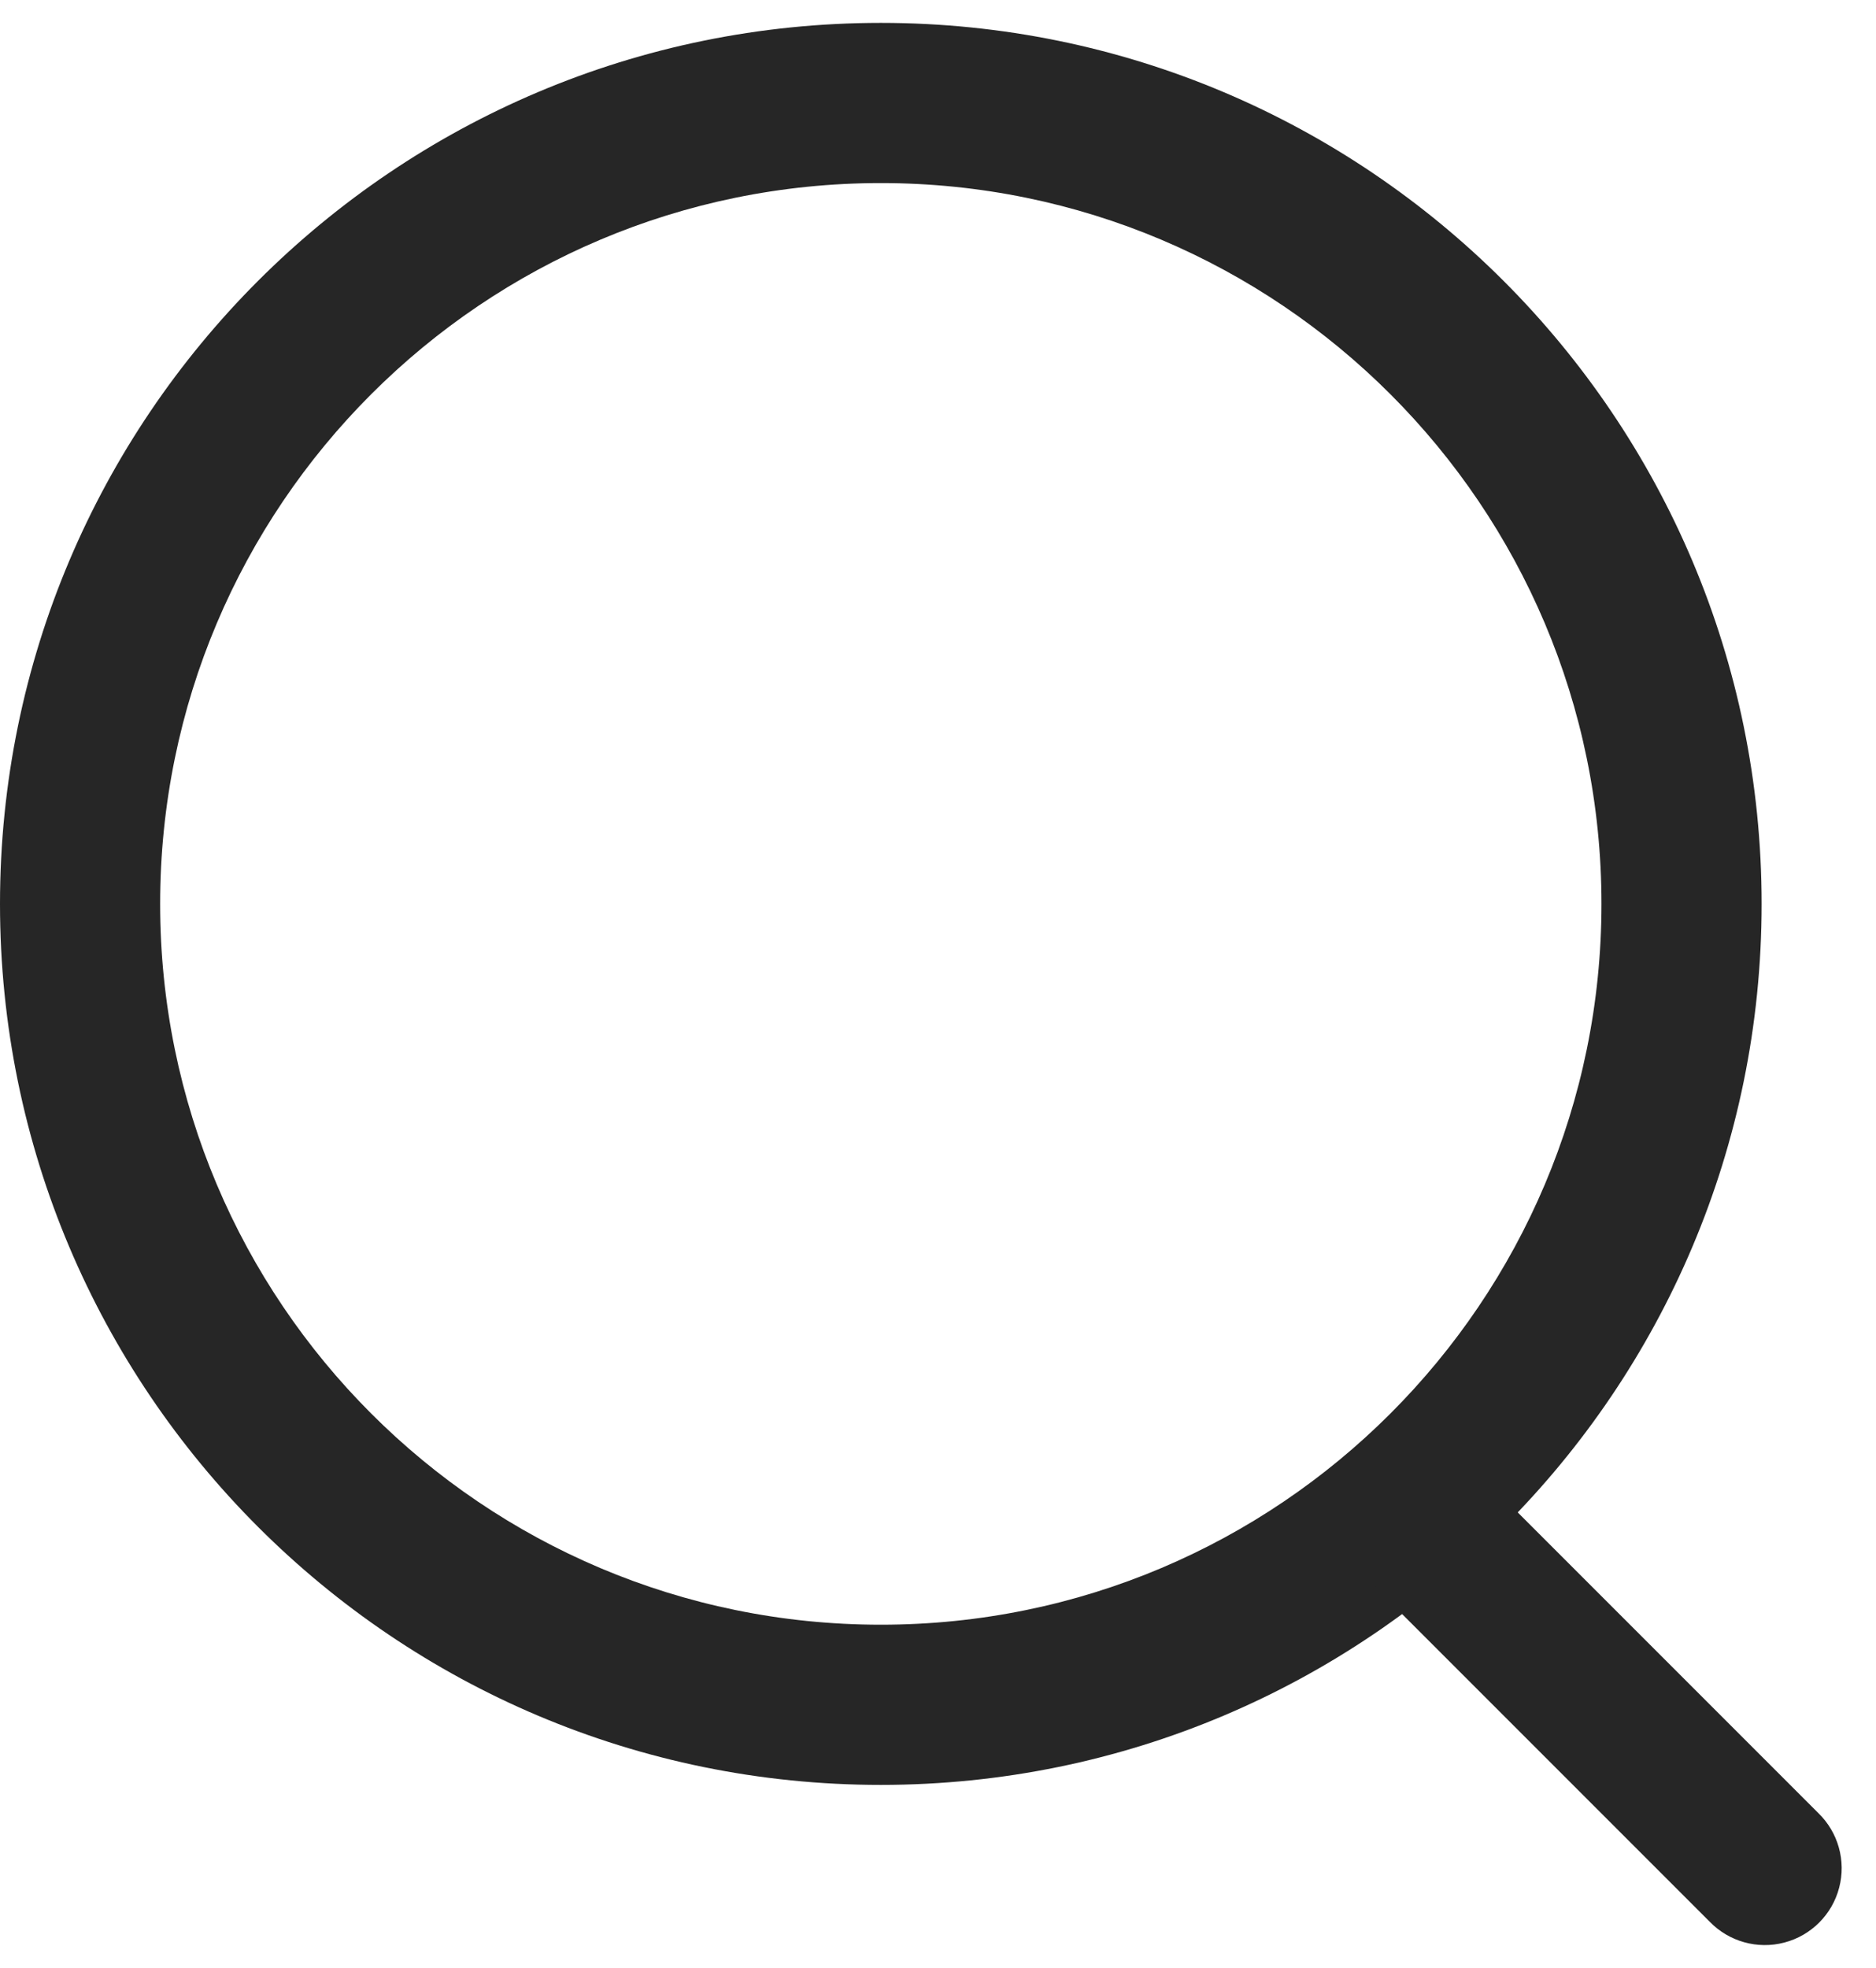 <?xml version="1.0" encoding="UTF-8"?>
<svg width="41px" height="43px" viewBox="0 0 41 43" version="1.1" xmlns="http://www.w3.org/2000/svg" xmlns:xlink="http://www.w3.org/1999/xlink">
    <g stroke="none" stroke-width="1" fill="none" fill-rule="evenodd">
        <g transform="translate(-1497, -25)" fill="#262626" fill-rule="nonzero">
            <g transform="translate(1497, 25.5)">
                <path d="M19.25,38.5 C29.881,38.5 38.5,29.881 38.5,19.25 C38.5,8.619 29.881,0 19.25,0 C8.619,0 0,8.619 0,19.25 C0,29.881 8.619,38.5 19.25,38.5 Z M19.25,35 C10.552,35 3.5,27.948 3.5,19.25 C3.5,10.552 10.552,3.5 19.25,3.5 C27.948,3.5 35,10.552 35,19.25 C35,27.948 27.948,35 19.25,35 Z"></path>
                <path d="M30.242,31.992 C30.897,31.336 31.96,31.336 32.616,31.992 L39.737,39.113 C40.174,39.535 40.349,40.159 40.195,40.746 C40.042,41.333 39.583,41.792 38.996,41.945 C38.409,42.099 37.785,41.924 37.363,41.487 L30.242,34.366 C29.586,33.71 29.586,32.647 30.242,31.992 L30.242,31.992 Z M32.616,34.366 C33.271,33.71 33.271,32.647 32.616,31.992 L39.737,39.113 C39.316,38.677 38.692,38.502 38.105,38.656 C37.518,38.809 37.059,39.268 36.906,39.855 C36.752,40.442 36.927,41.066 37.363,41.487 L30.242,34.366 C30.897,35.021 31.96,35.021 32.616,34.366 L32.616,34.366 Z"></path>
            </g>
        </g>
    </g>
</svg>